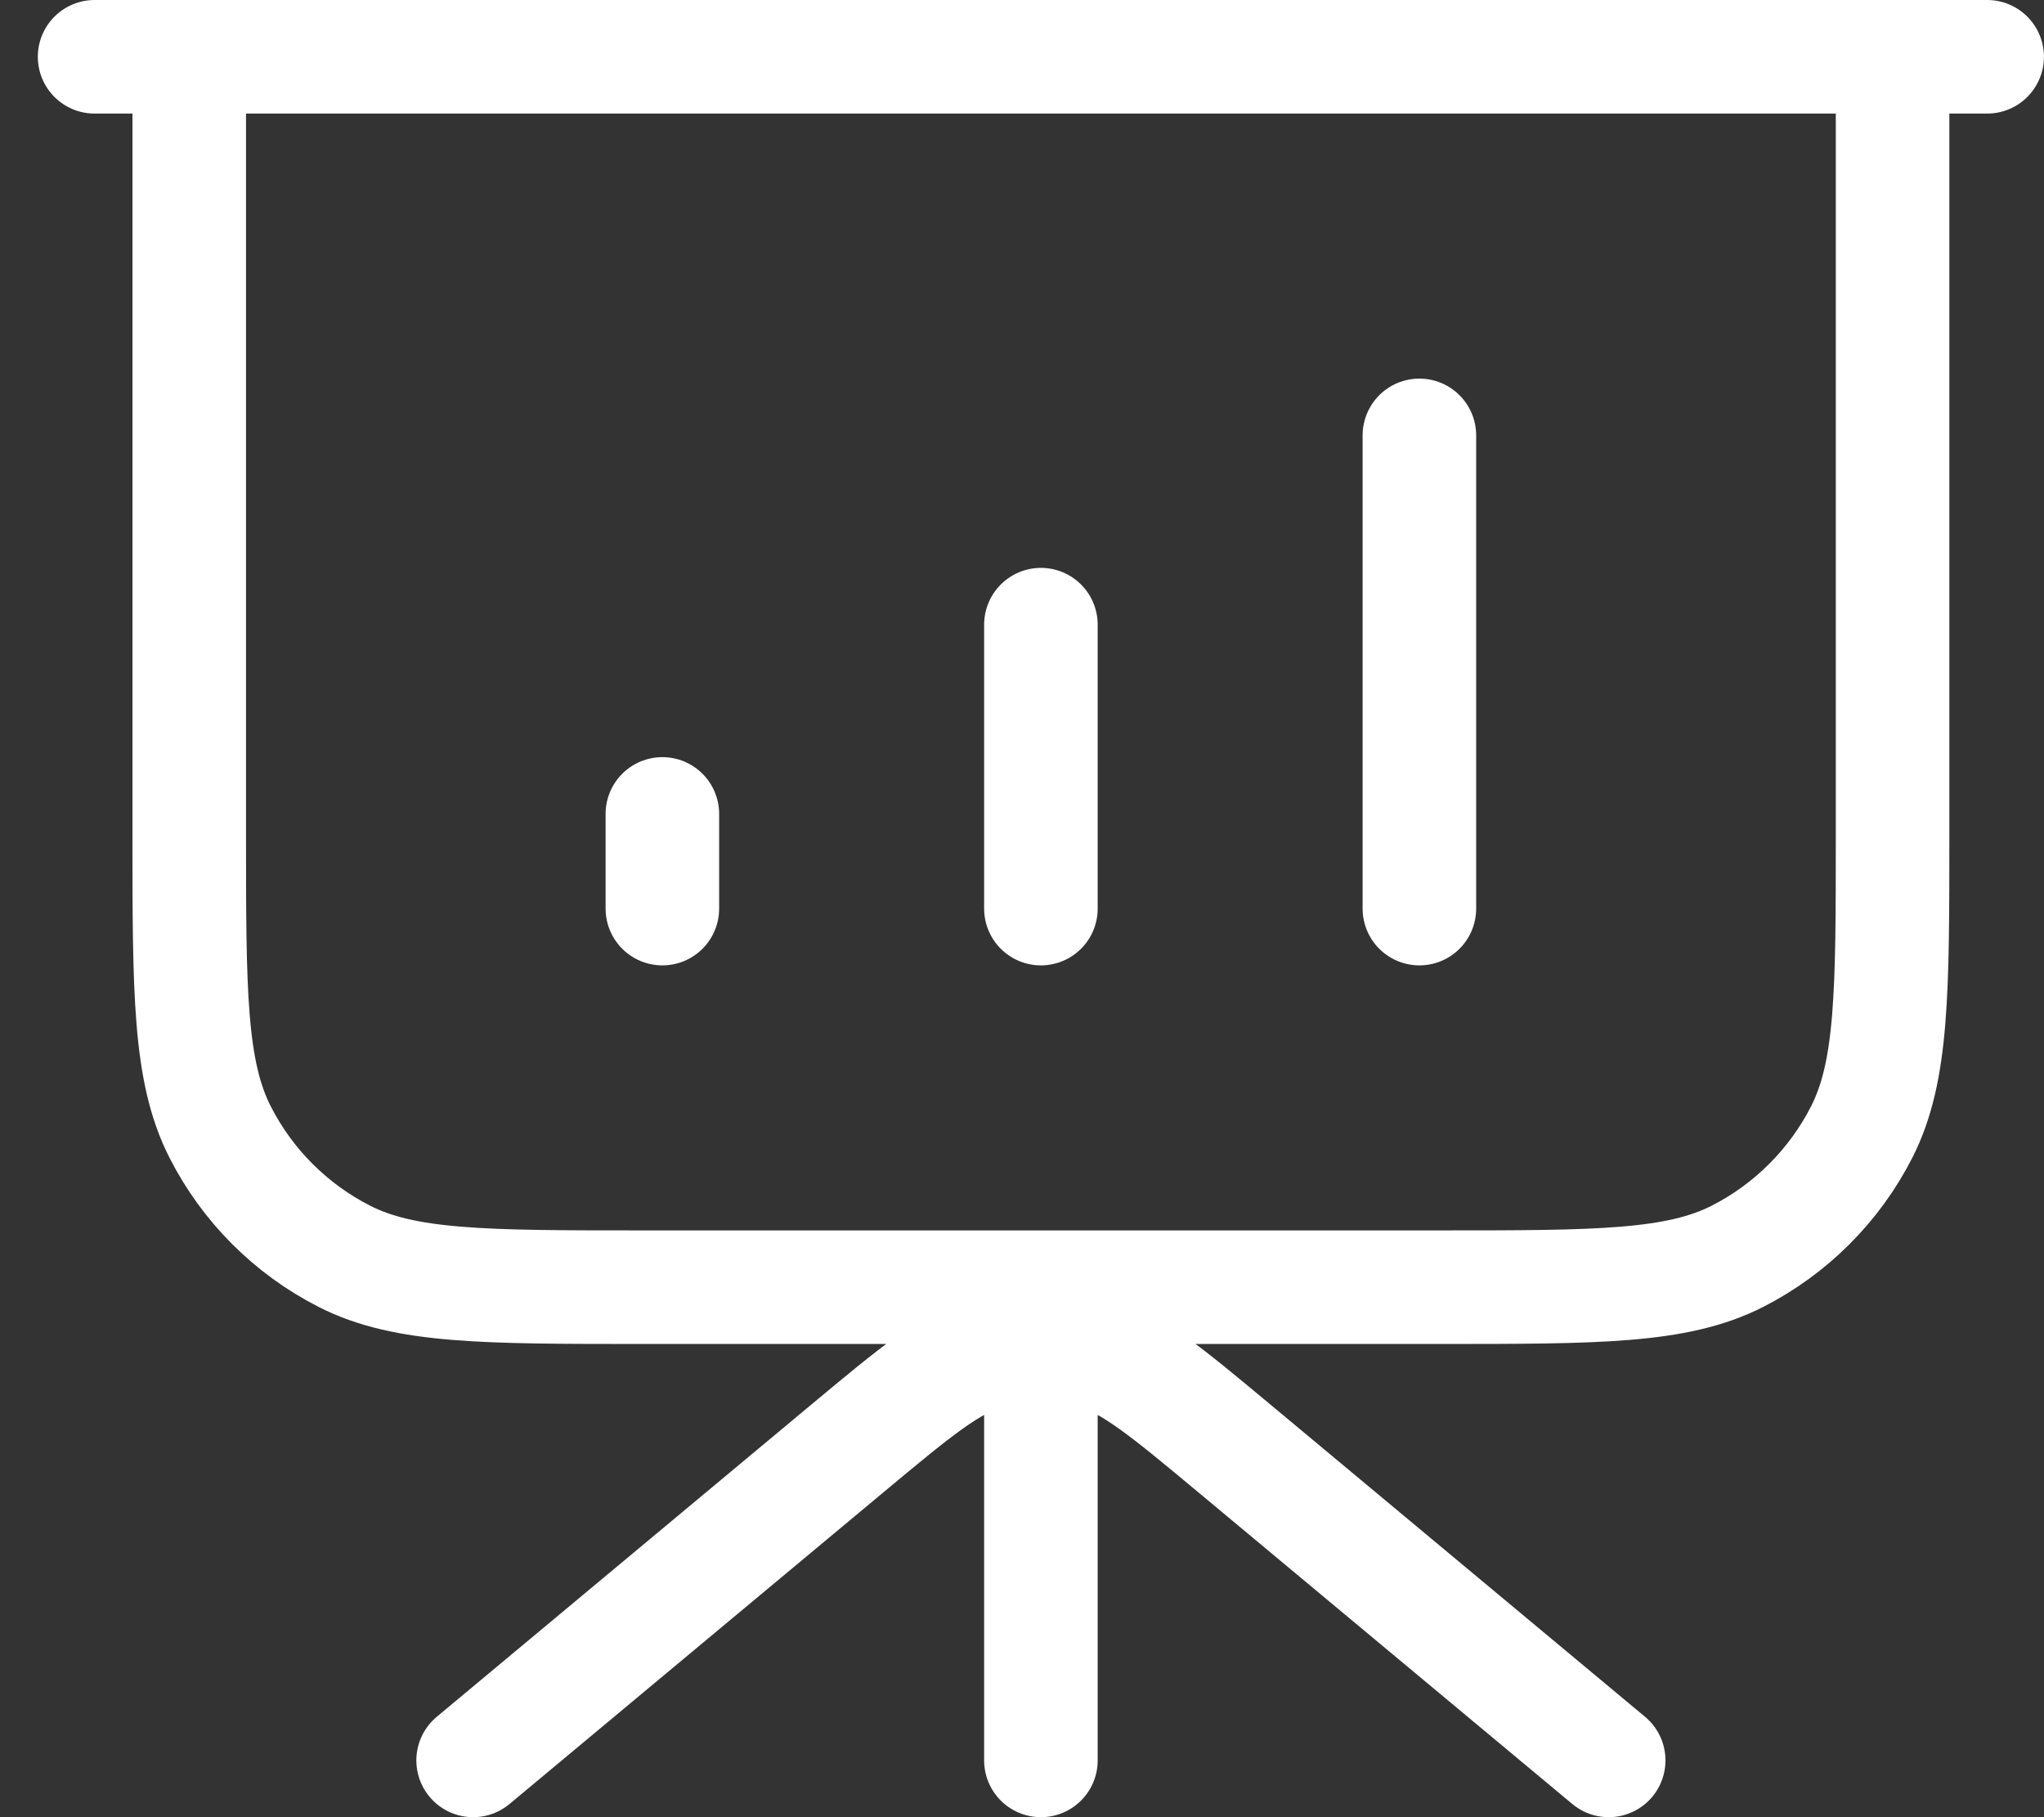 <svg width="36" height="32" viewBox="0 0 36 32" fill="none" xmlns="http://www.w3.org/2000/svg">
<rect x="0" y="0" width="36" height="32" fill="#333333" stroke="none"/>
<path d="M18.333 22.667V31M28.333 31L21.747 25.512C20.532 24.5 19.925 23.994 19.247 23.8C18.649 23.63 18.016 23.63 17.418 23.8C16.74 23.994 16.133 24.5 14.918 25.512L8.333 31M11.666 14.333V16M18.333 11V16M24.999 7.667V16M34.999 1H1.666M3.333 1H33.333V14.667C33.333 17.467 33.333 18.867 32.788 19.937C32.308 20.877 31.543 21.642 30.603 22.122C29.533 22.667 28.133 22.667 25.333 22.667H11.333C8.532 22.667 7.132 22.667 6.063 22.122C5.122 21.642 4.357 20.877 3.878 19.937C3.333 18.867 3.333 17.467 3.333 14.667V1Z" stroke="white" stroke-width="2" stroke-linecap="round" stroke-linejoin="round"/>
</svg>
